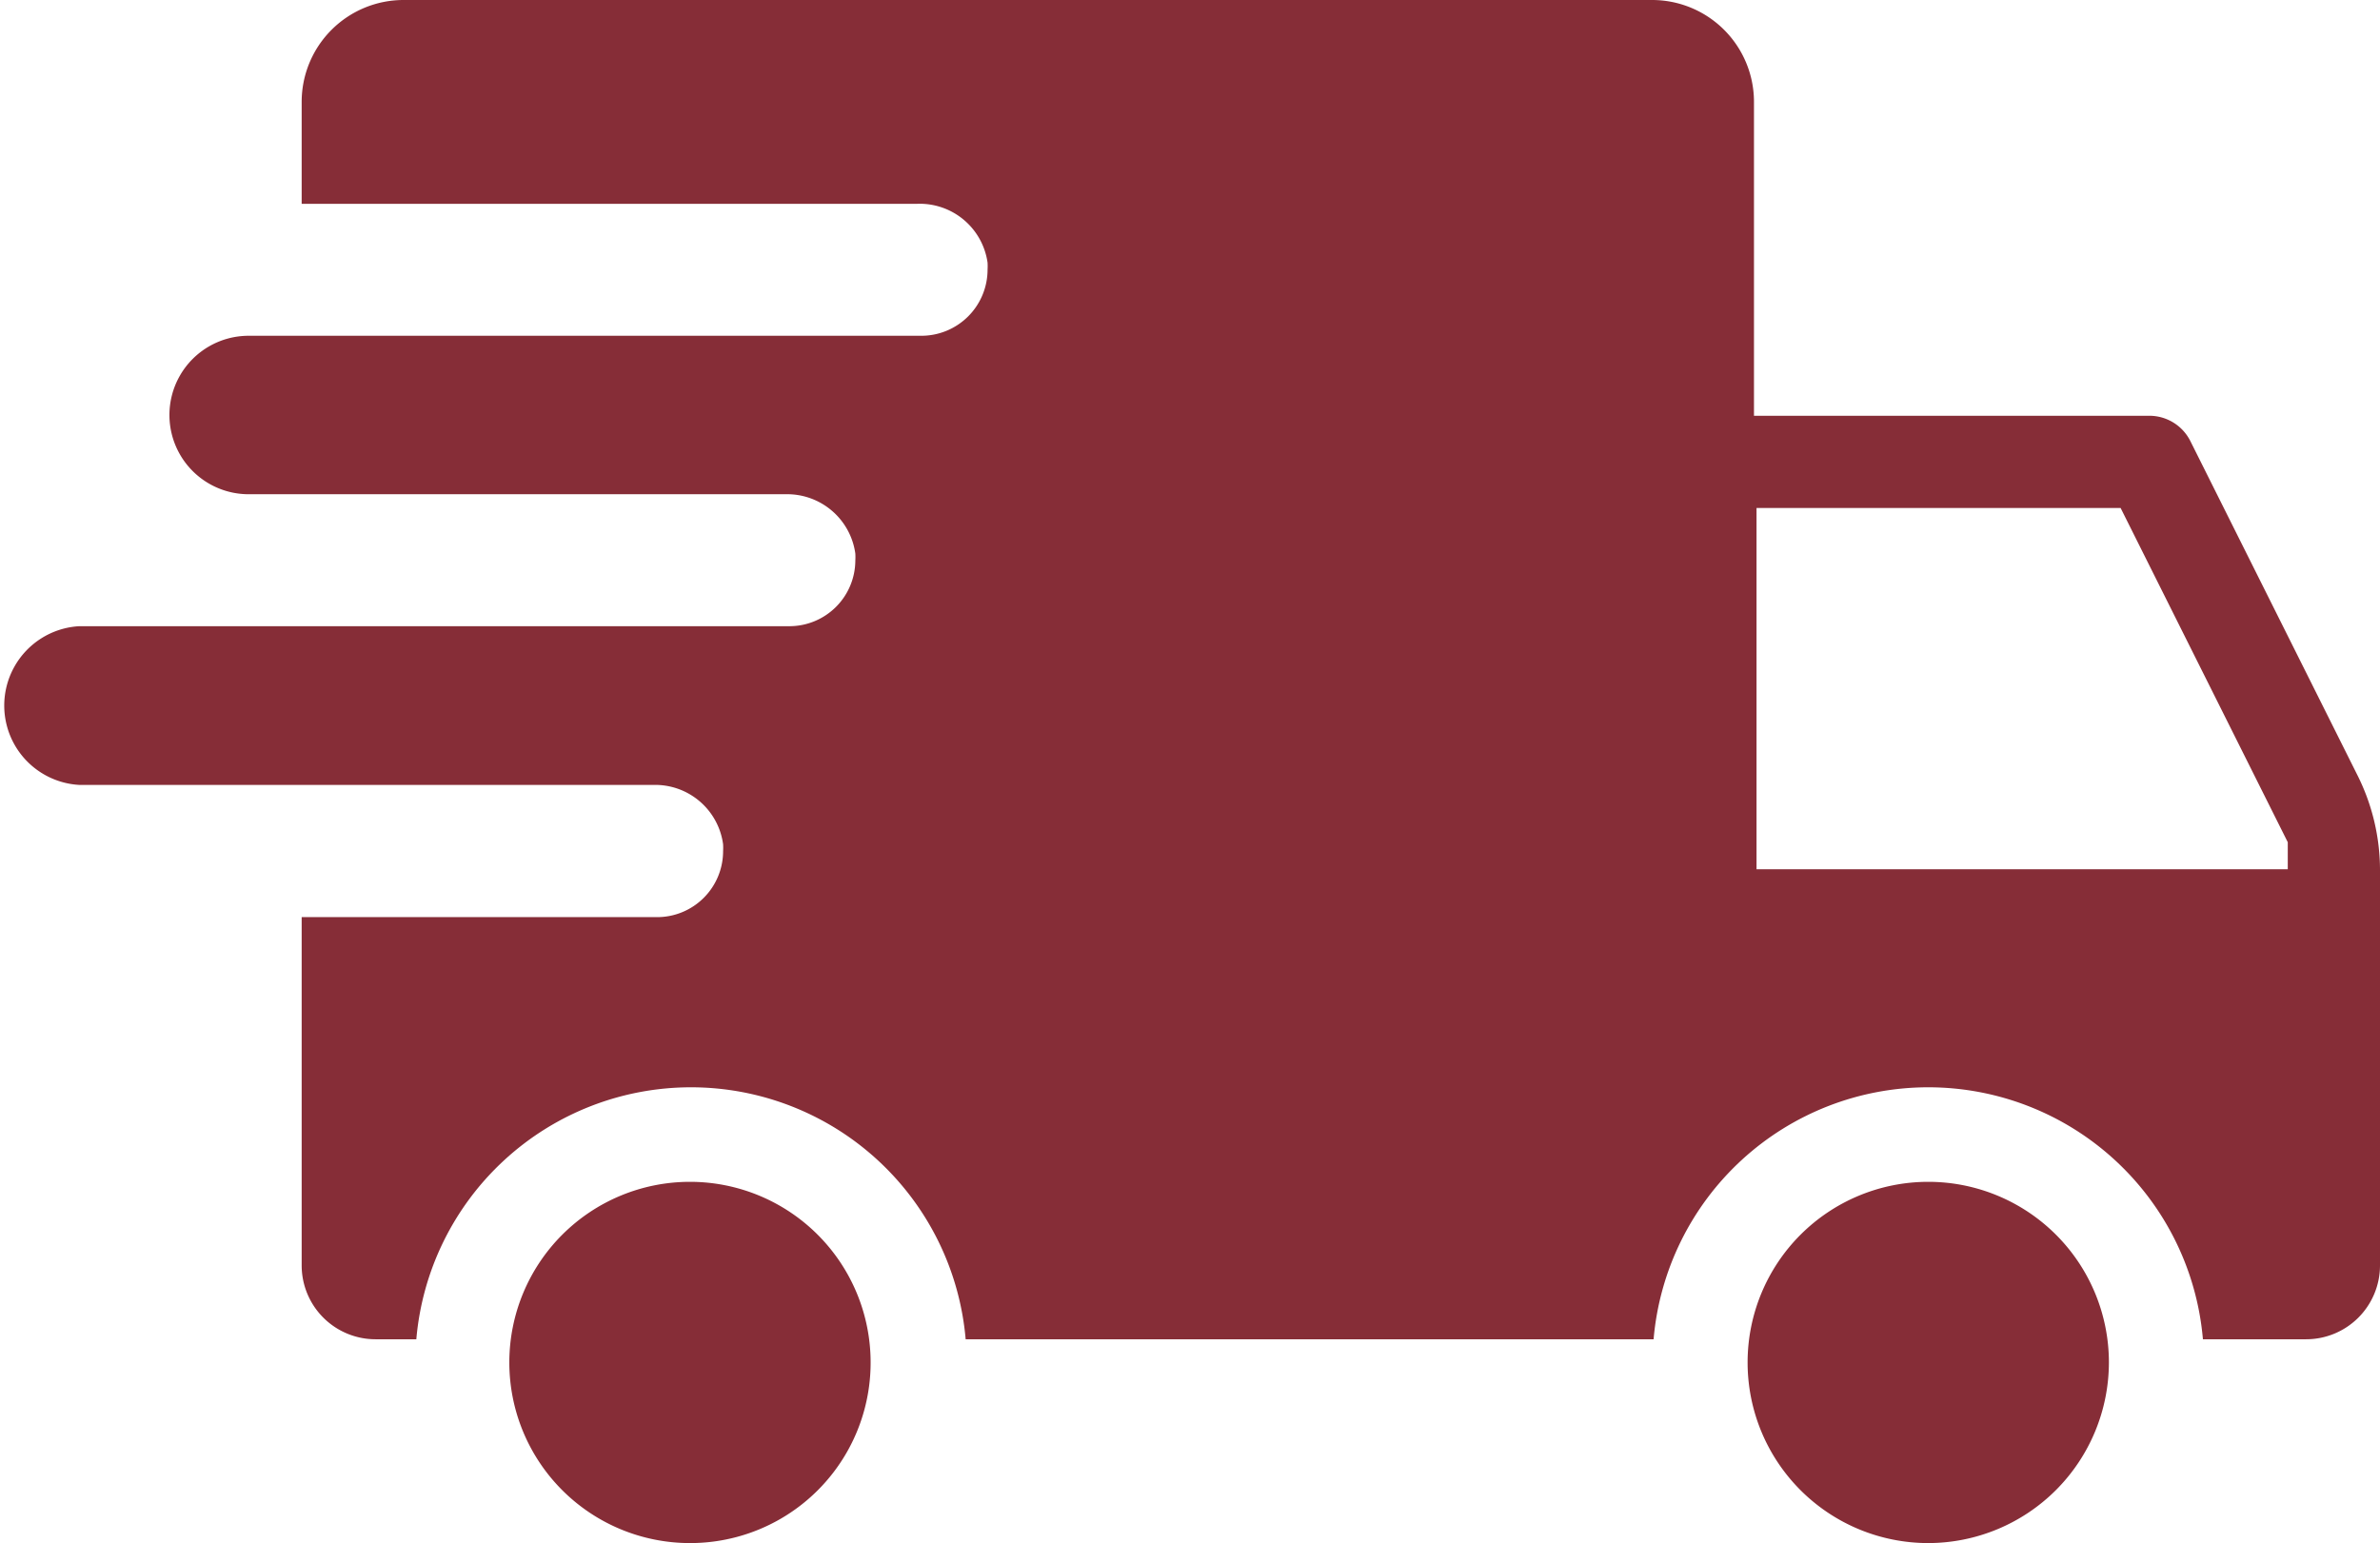 <svg id="grafica" xmlns="http://www.w3.org/2000/svg" viewBox="0 0 93.41 60.57">
  <defs>
    <style>
      .cls-1 {
        fill: #862d37;
      }
    </style>
  </defs>
  <title>Artboard 39</title>
  <path class="cls-1" d="M75.68,60.57a7.09,7.09,0,1,1,7.09-7.09,7.1,7.1,0,0,1-7.09,7.09ZM92.53,30.44a8.32,8.32,0,0,1,.88,3.73v15.5a2.9,2.9,0,0,1-2.9,2.9H86.46a10.82,10.82,0,0,0-21.56,0h-27a10.82,10.82,0,0,0-21.56,0H14.74a2.9,2.9,0,0,1-2.9-2.9h0V36H25.78a2.59,2.59,0,0,0,2.6-2.59,2.45,2.45,0,0,0,0-.27,2.69,2.69,0,0,0-2.72-2.33H3.11a3.12,3.12,0,0,1,0-6.23H31A2.59,2.59,0,0,0,33.57,22a2.45,2.45,0,0,0,0-.27,2.7,2.7,0,0,0-2.73-2.33H9.76a3.11,3.11,0,0,1,0-6.22h26.4a2.6,2.6,0,0,0,2.6-2.6,2.45,2.45,0,0,0,0-.27A2.69,2.69,0,0,0,36,8H11.84V4a4,4,0,0,1,4-4h49a4,4,0,0,1,4,4h0V16.32H84.35a1.8,1.8,0,0,1,1.62,1Zm-2.74,2.62L83.23,19.94H68.94V34.12H89.79ZM34.17,53.48a7.09,7.09,0,1,0-7.09,7.09,7.08,7.08,0,0,0,7.09-7.09Z"/>
</svg>
